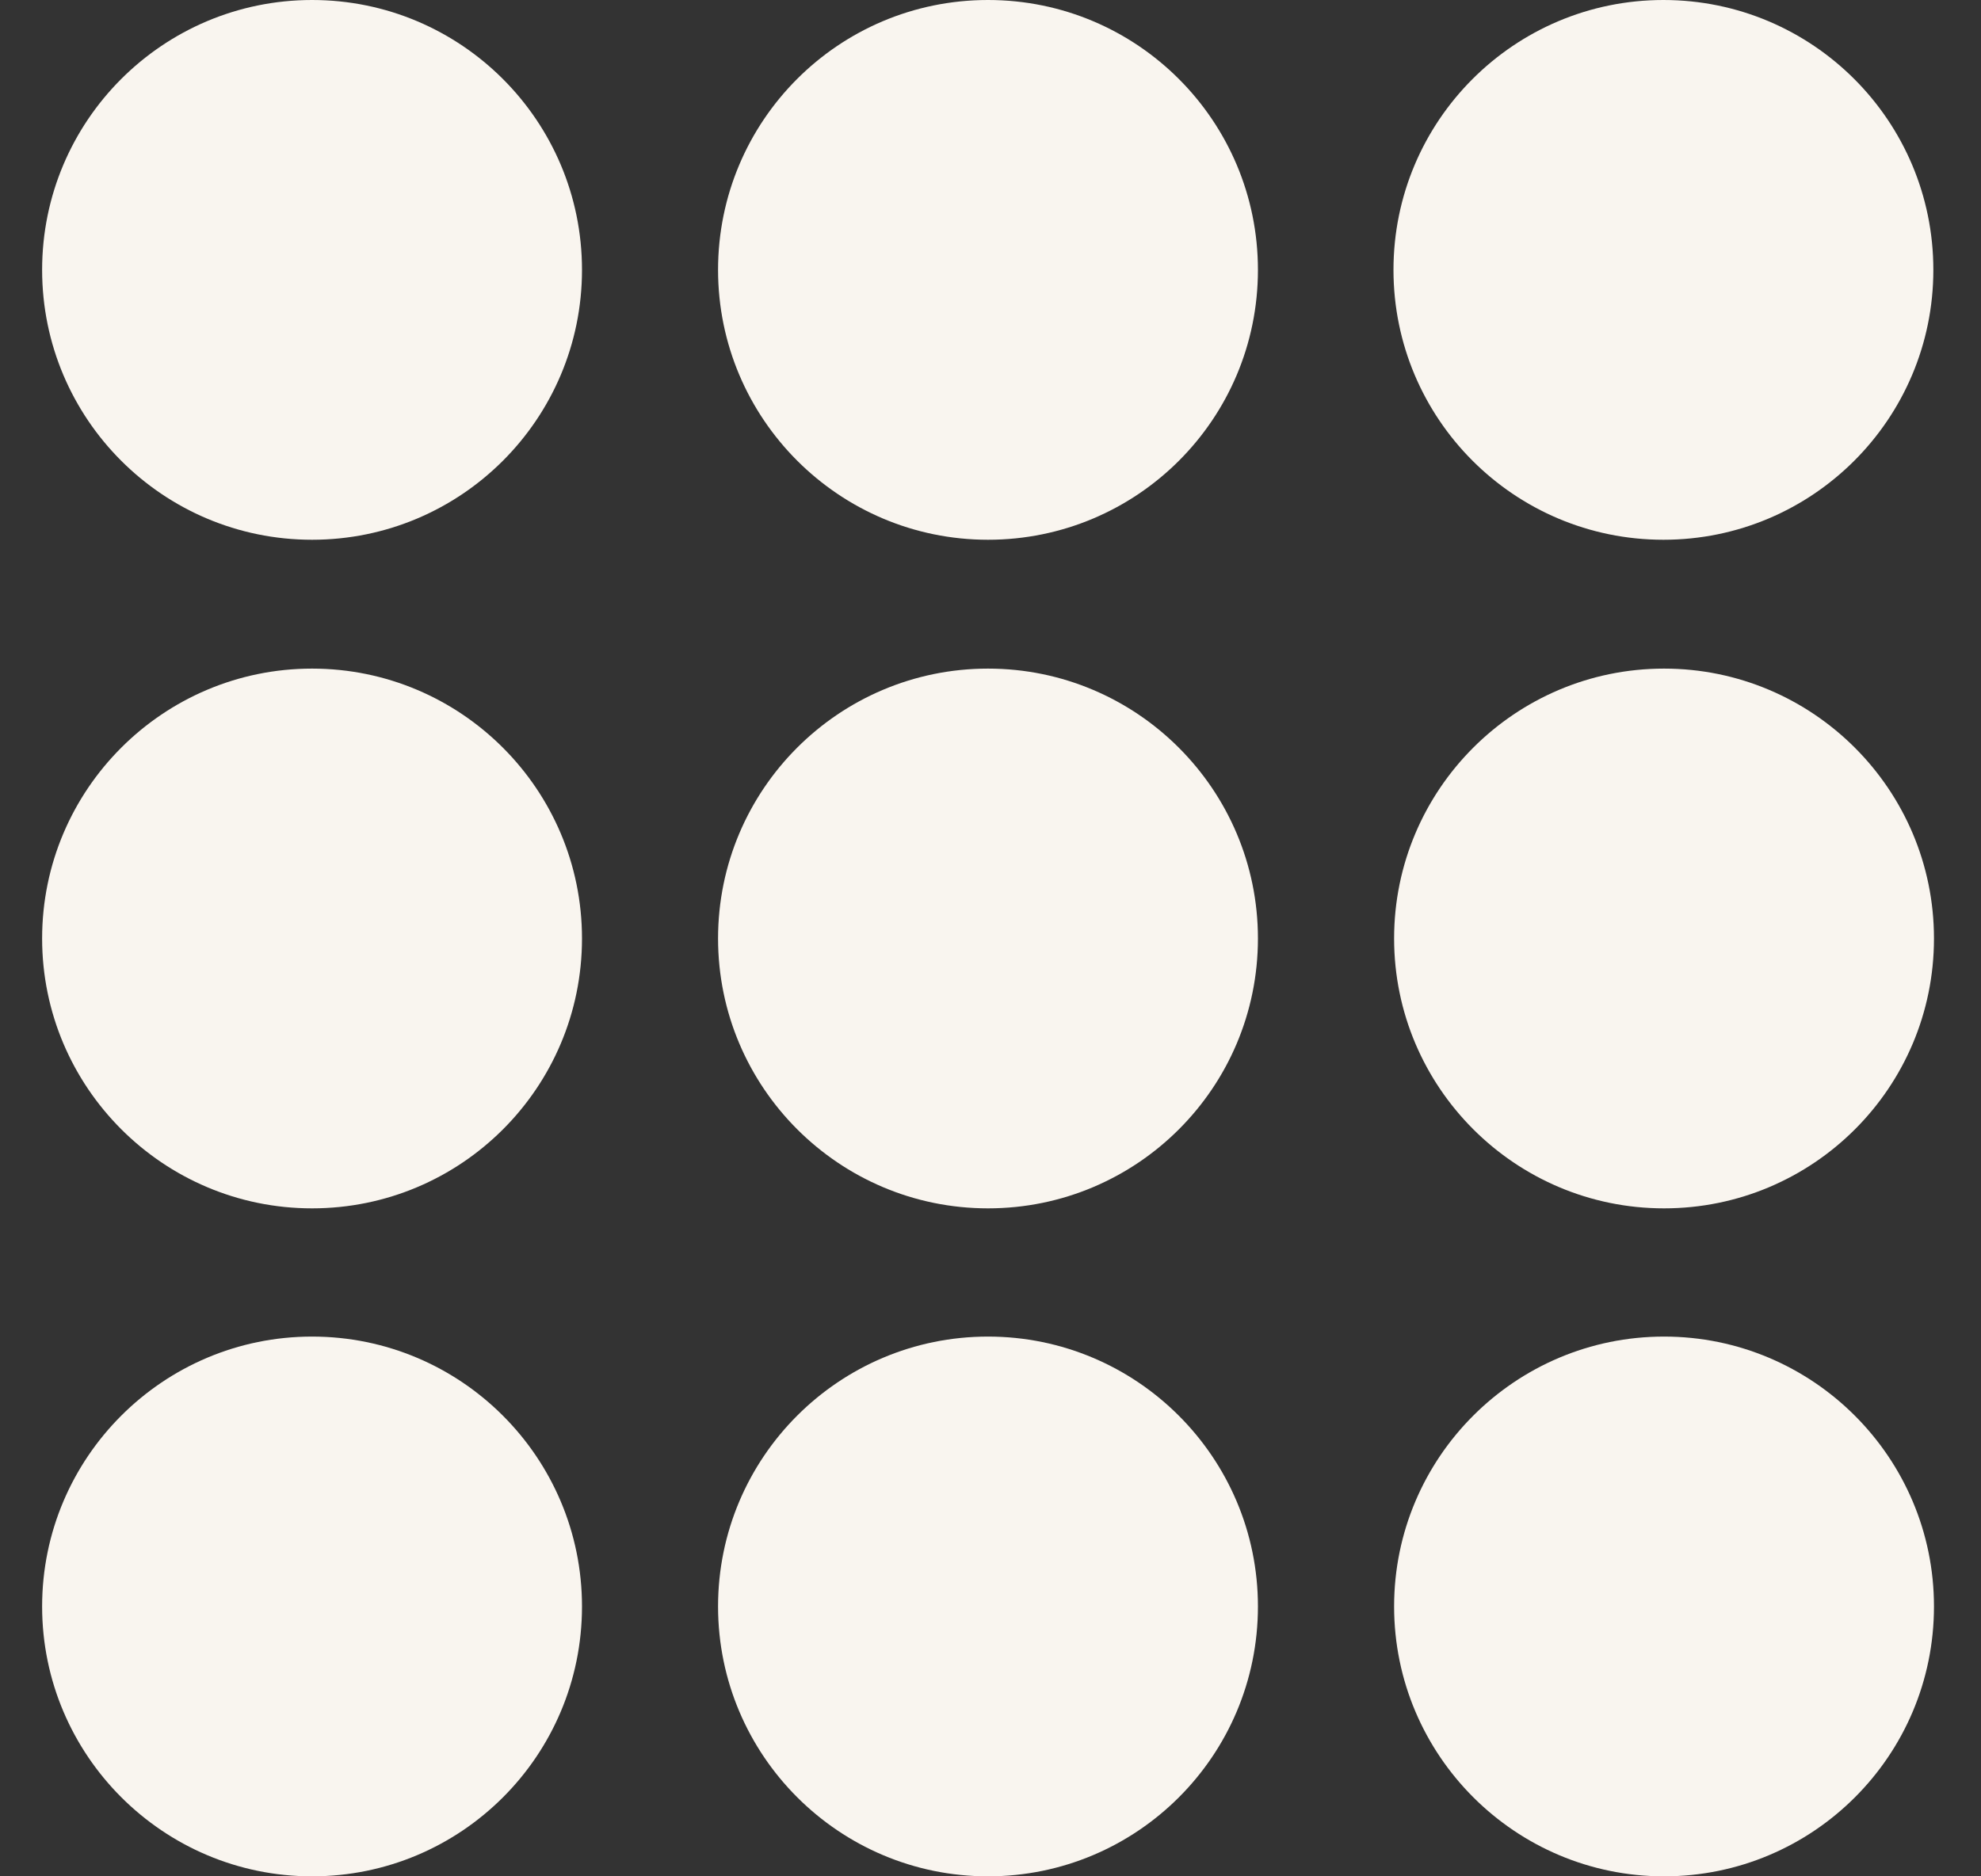 <svg width="19" height="18" viewBox="0 0 19 18" fill="none" xmlns="http://www.w3.org/2000/svg">
<rect x="0" y="0" width="19" height="18" fill="#333333" stroke="none"/>
<path d="M2.993 5.178C4.423 5.178 5.582 4.019 5.582 2.589C5.582 1.159 4.423 0 2.993 0C1.563 0 0.404 1.159 0.404 2.589C0.404 4.019 1.563 5.178 2.993 5.178Z" fill="#F9F5EF"/>
<path d="M12.065 2.589C12.065 4.023 10.904 5.178 9.476 5.178C8.047 5.178 6.887 4.017 6.887 2.589C6.887 1.161 8.042 0 9.476 0C10.909 0 12.065 1.161 12.065 2.589Z" fill="#F9F5EF"/>
<path d="M15.954 5.178C17.384 5.178 18.543 4.019 18.543 2.589C18.543 1.159 17.384 0 15.954 0C14.524 0 13.365 1.159 13.365 2.589C13.365 4.019 14.524 5.178 15.954 5.178Z" fill="#F9F5EF"/>
<path d="M5.582 9.003C5.582 10.436 4.422 11.592 2.993 11.592C1.565 11.592 0.404 10.431 0.404 9.003C0.404 7.574 1.565 6.414 2.993 6.414C4.422 6.414 5.582 7.574 5.582 9.003Z" fill="#F9F5EF"/>
<path d="M12.065 9.003C12.065 10.436 10.904 11.592 9.476 11.592C8.047 11.592 6.887 10.431 6.887 9.003C6.887 7.574 8.047 6.414 9.476 6.414C10.904 6.414 12.065 7.574 12.065 9.003Z" fill="#F9F5EF"/>
<path d="M18.549 9.003C18.549 10.436 17.388 11.592 15.96 11.592C14.532 11.592 13.371 10.431 13.371 9.003C13.371 7.574 14.532 6.414 15.96 6.414C17.388 6.414 18.549 7.574 18.549 9.003Z" fill="#F9F5EF"/>
<path d="M5.582 15.411C5.582 16.844 4.422 18 2.993 18C1.565 18 0.404 16.839 0.404 15.411C0.404 13.982 1.565 12.822 2.993 12.822C4.422 12.822 5.582 13.982 5.582 15.411Z" fill="#F9F5EF"/>
<path d="M12.065 15.411C12.065 16.844 10.904 18 9.476 18C8.047 18 6.887 16.839 6.887 15.411C6.887 13.982 8.047 12.822 9.476 12.822C10.904 12.822 12.065 13.982 12.065 15.411Z" fill="#F9F5EF"/>
<path d="M18.549 15.411C18.549 16.844 17.388 18 15.96 18C14.532 18 13.371 16.839 13.371 15.411C13.371 13.982 14.532 12.822 15.96 12.822C17.388 12.822 18.549 13.982 18.549 15.411Z" fill="#F9F5EF"/>
</svg>
